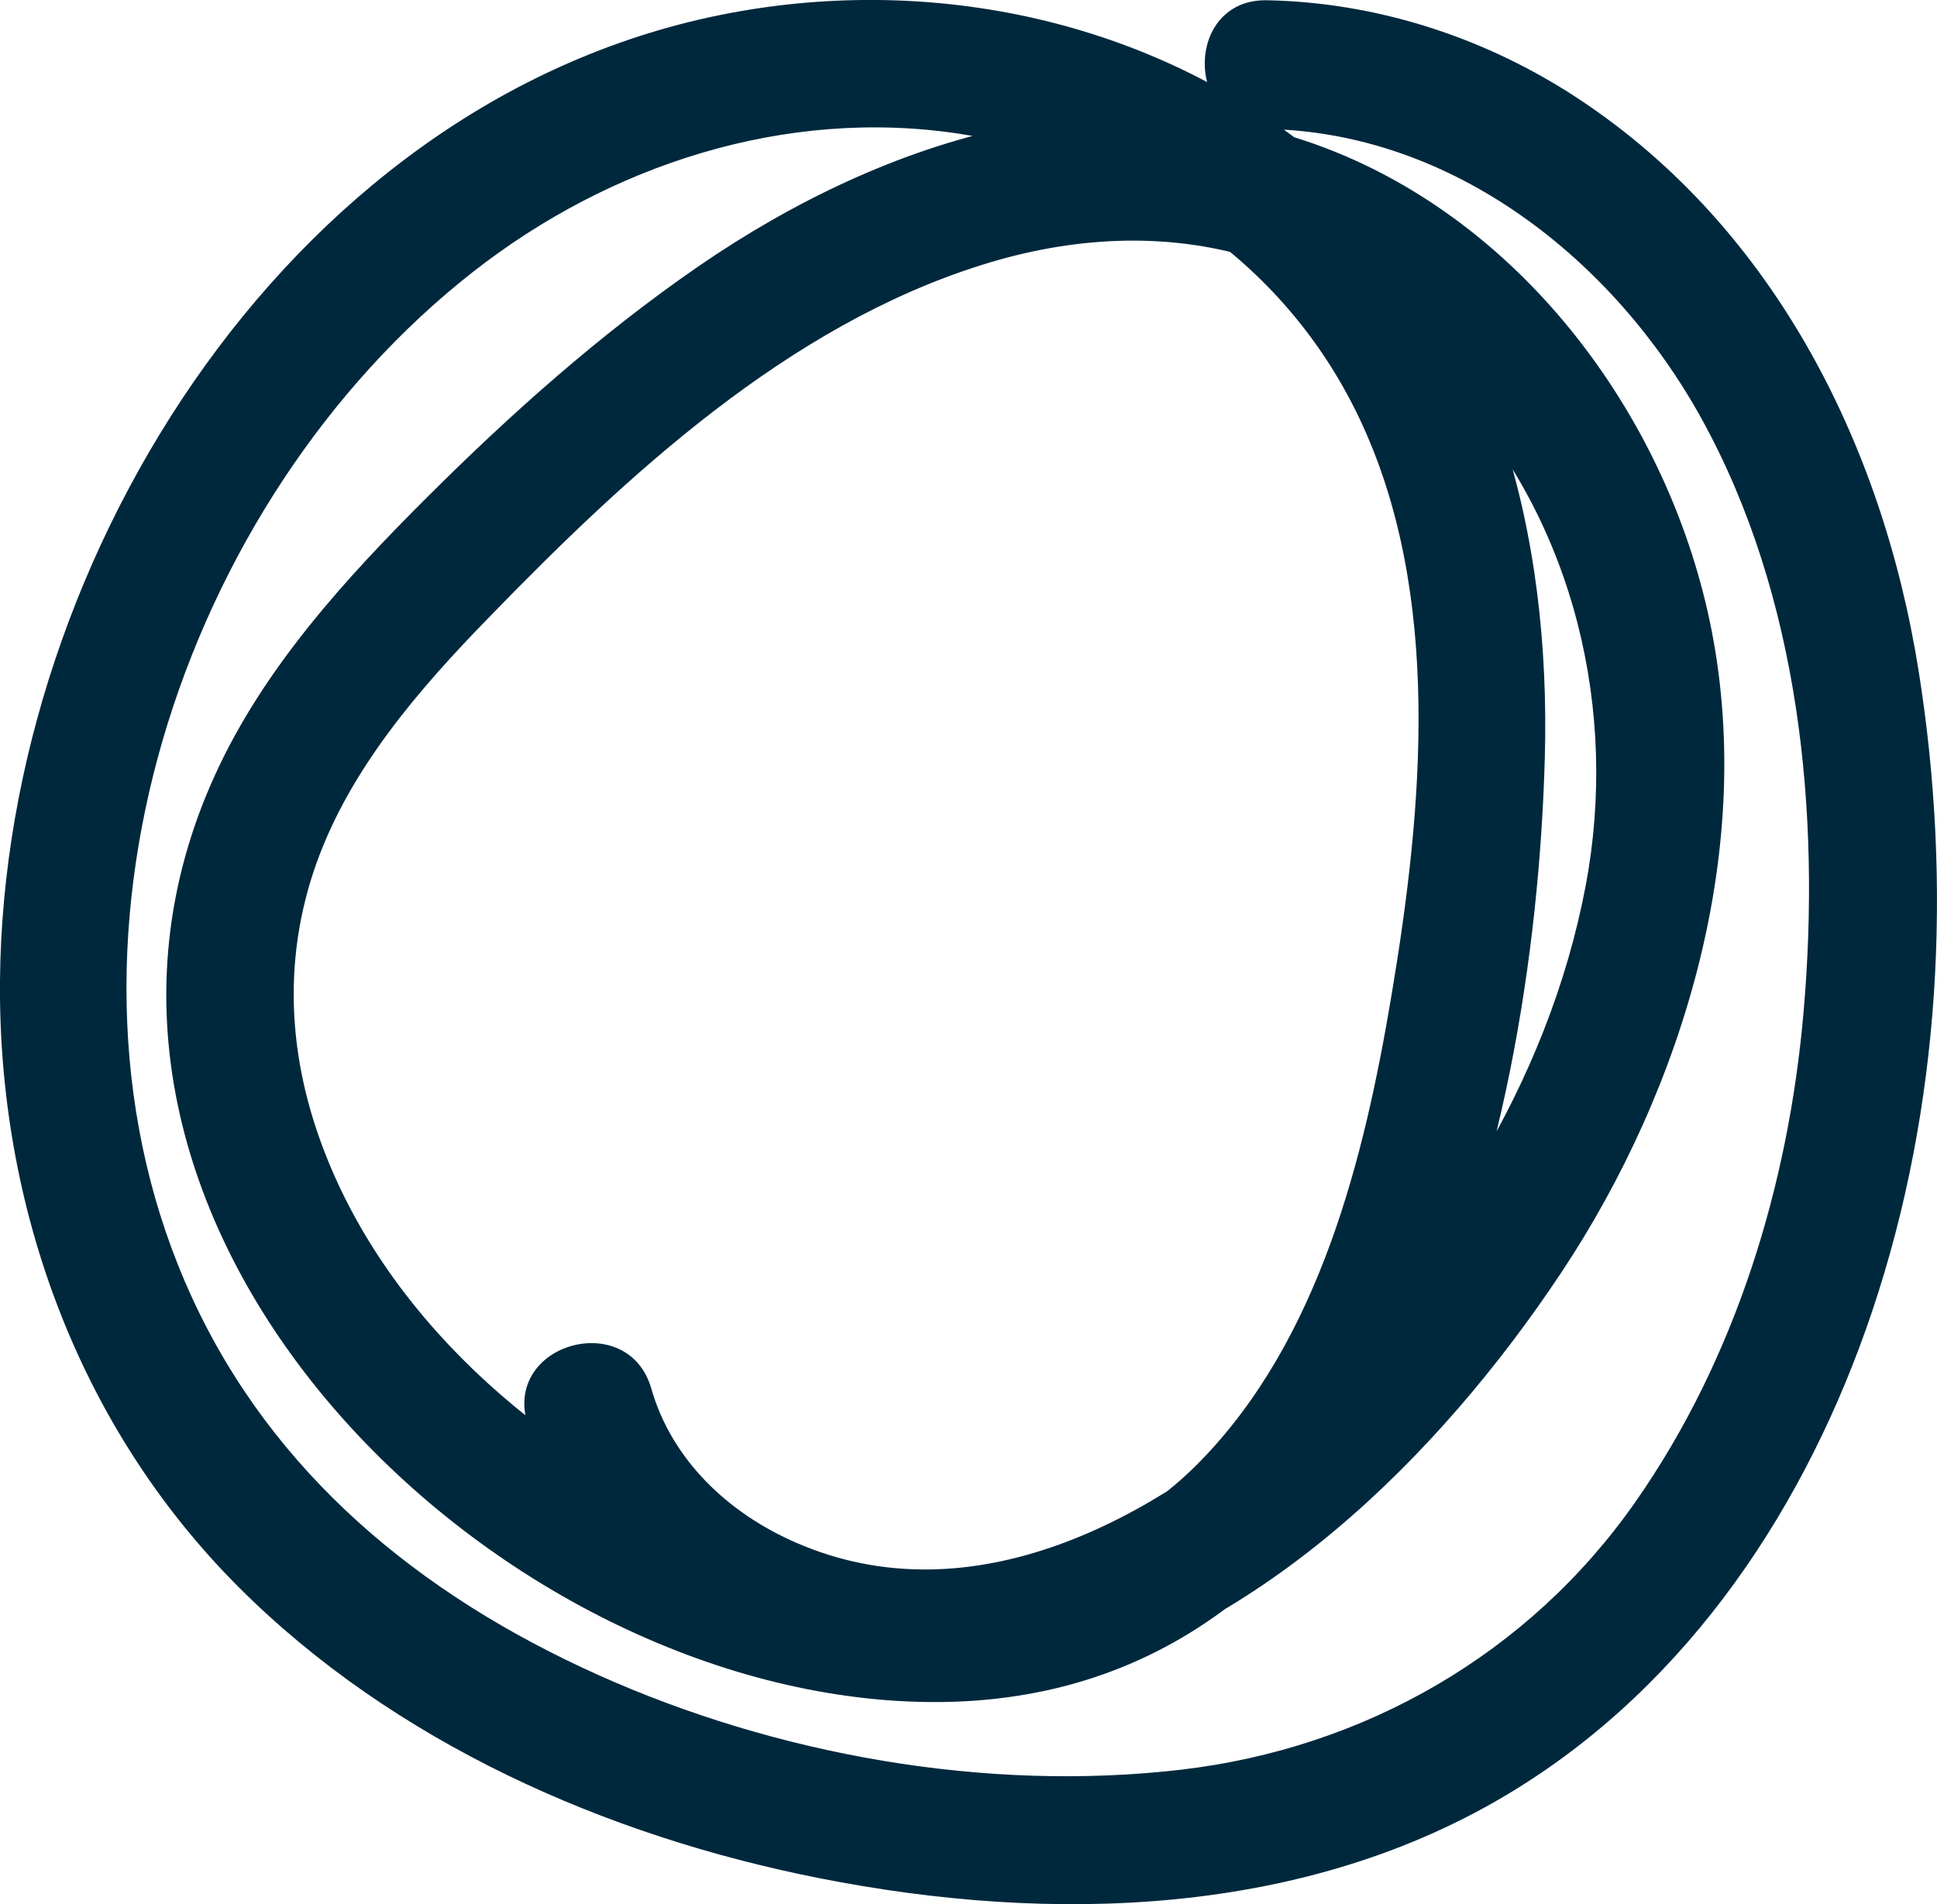 <?xml version="1.0" encoding="UTF-8"?>
<svg id="_레이어_2" data-name="레이어 2" xmlns="http://www.w3.org/2000/svg" viewBox="0 0 75.22 73.96">
  <defs>
    <style>
      .cls-1 {
        fill: #00283d;
      }
    </style>
  </defs>
  <g id="_레이어_2-2" data-name="레이어 2">
    <path class="cls-1" d="M20.47,55.26c2.37,8.24,11.63,11.89,19.51,10.27,8.7-1.79,15.9-8.95,20.65-16.1s7.64-16.6,5.74-25.42c-1.65-7.64-6.86-14.83-14.13-17.95-8.57-3.67-17.78-.76-25.11,4.28-3.8,2.62-7.26,5.7-10.52,8.95-3.19,3.18-6.36,6.65-8.25,10.79-7.87,17.18,10.16,35.28,26.91,36.01,19.09.84,24.31-21.7,24.72-36.65.24-8.54-1.9-17.63-8.73-23.32C45.02.94,36.65-.95,28.72.44,11.57,3.44.15,21.52,0,38.07c-.08,8.76,3.03,17.34,9.27,23.58,6.03,6.03,14.25,9.66,22.53,11.3,9.02,1.79,18.96,1.53,27-3.41,6.84-4.2,11.38-11.11,13.9-18.6,2.67-7.94,3.12-16.61,1.81-24.86-1.42-8.96-5.79-17.54-13.61-22.5C57.4,1.37,53.35.09,49.2.01c-3.22-.06-3.22,4.94,0,5,7.25.14,13.47,5.09,16.87,11.24,3.81,6.9,4.64,15.3,3.97,23.04-.58,6.73-2.64,13.49-6.54,19.06-4.12,5.89-10.52,9.56-17.64,10.39-7.57.88-15.71-.57-22.65-3.69s-12.61-7.82-15.75-14.64c-6.22-13.51-.47-30.94,10.91-39.85,5.31-4.16,12.11-6.38,18.85-5.37,6.73,1.01,12.6,4.82,15.56,11.04,3.25,6.82,2.47,15.2,1.26,22.41-1.06,6.35-2.8,13.39-7.45,18.14-5.29,5.39-13.21,5.15-19.71,2.17s-12.47-8.41-14.68-15.35c-1.06-3.35-1.09-6.78.1-10.1,1.32-3.67,3.99-6.75,6.67-9.5,5.38-5.55,11.63-11.35,19.16-13.71,3.43-1.08,7.07-1.32,10.54-.26,3.07.93,5.72,2.85,7.85,5.22,4.63,5.16,6.33,12.38,5.06,19.14-1.46,7.73-5.93,14.66-11.64,19.97-5,4.65-12.2,8.54-19.03,5.56-2.62-1.14-4.82-3.2-5.62-5.99-.89-3.09-5.71-1.77-4.82,1.33h0Z"/>
  </g>
</svg>